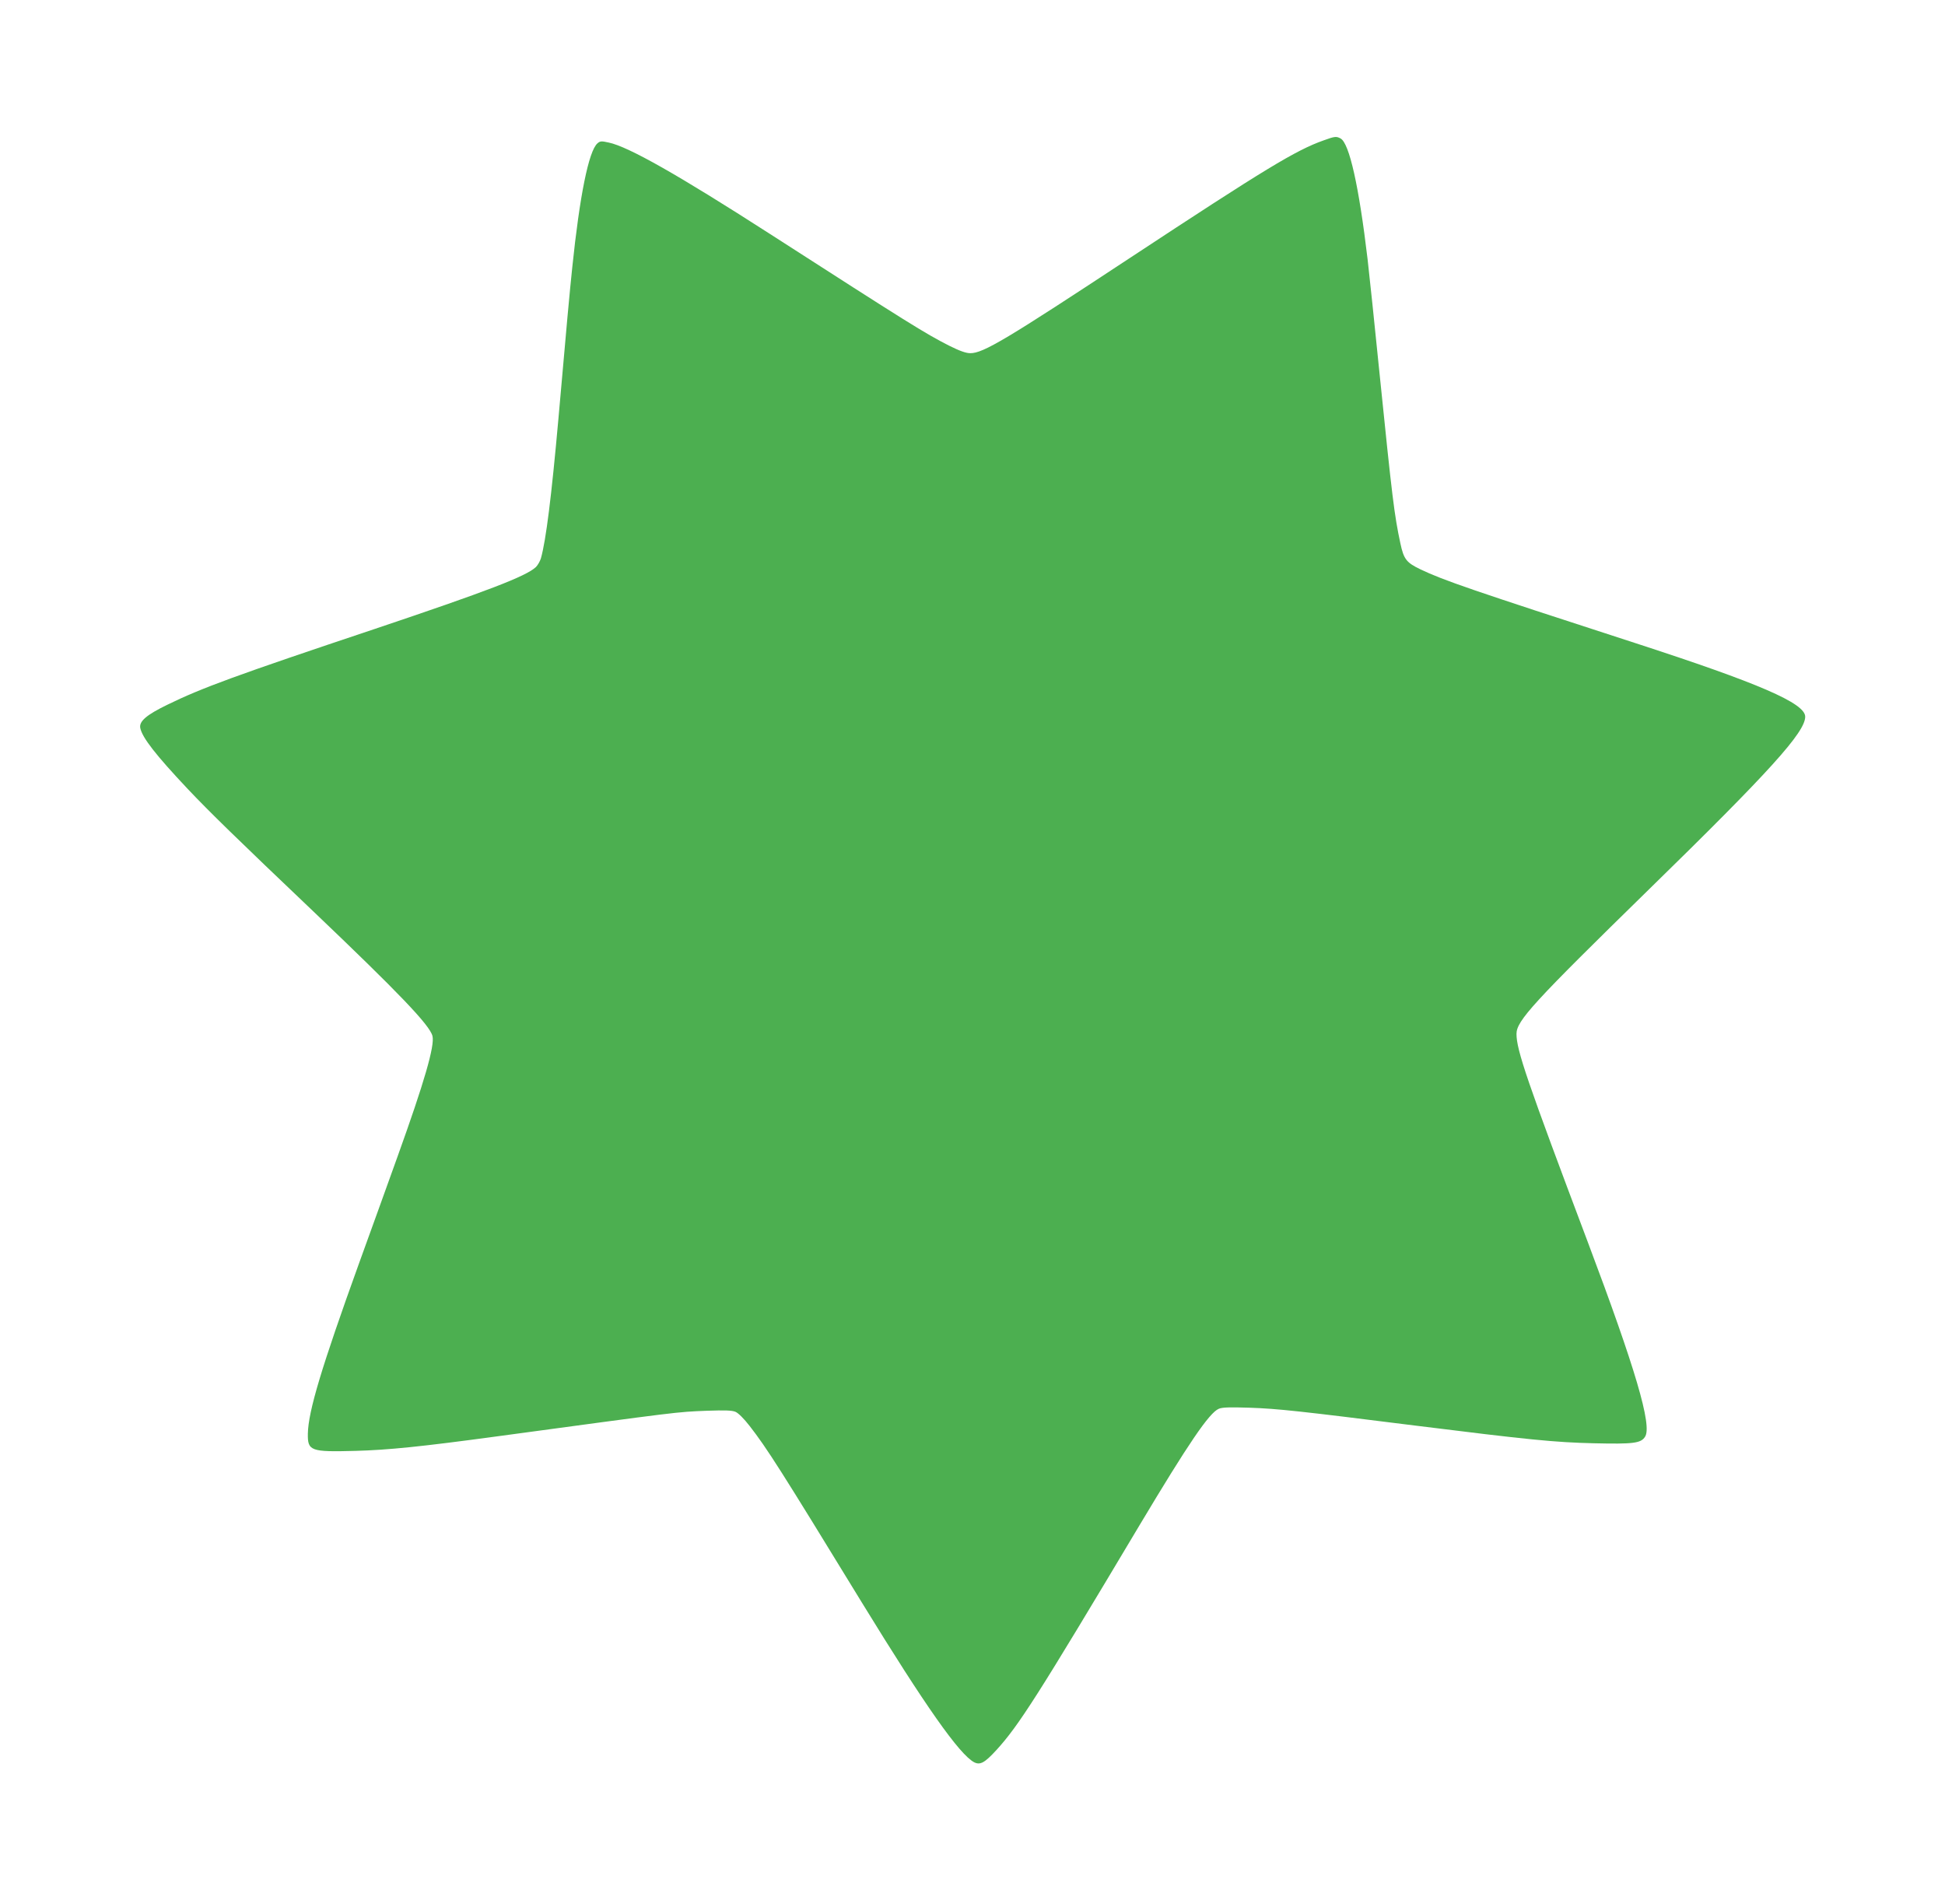<?xml version="1.0" standalone="no"?>
<!DOCTYPE svg PUBLIC "-//W3C//DTD SVG 20010904//EN"
 "http://www.w3.org/TR/2001/REC-SVG-20010904/DTD/svg10.dtd">
<svg version="1.0" xmlns="http://www.w3.org/2000/svg"
 width="1280pt" height="1253pt" viewBox="0 0 1280 1253"
 preserveAspectRatio="xMidYMid meet">
<g transform="translate(0,1253) scale(0.1,-0.1)"
fill="#4caf50" stroke="none">
<path d="M8710 11606 c-183 -65 -382 -186 -1275 -774 -812 -535 -965 -627
-1050 -626 -28 0 -70 15 -140 50 -159 81 -266 148 -1180 736 -605 389 -930
573 -1059 600 -49 11 -57 10 -75 -6 -57 -52 -116 -343 -165 -816 -15 -141 -39
-399 -91 -995 -46 -515 -82 -800 -115 -918 -6 -20 -21 -46 -33 -58 -64 -61
-321 -159 -1062 -408 -915 -306 -1138 -388 -1363 -498 -138 -67 -187 -109
-179 -153 13 -64 102 -178 313 -402 144 -152 315 -319 829 -808 556 -530 764
-746 781 -817 16 -64 -53 -302 -230 -794 -68 -189 -182 -506 -254 -704 -246
-682 -333 -971 -336 -1118 -2 -115 17 -122 314 -114 215 6 426 27 935 96 1205
163 1175 160 1377 168 118 4 164 3 188 -7 19 -8 56 -45 94 -94 114 -147 199
-280 741 -1166 414 -675 639 -995 736 -1046 39 -20 69 -4 146 80 147 161 271
355 943 1481 320 535 458 739 521 765 23 10 74 11 202 7 184 -6 338 -23 1086
-117 754 -94 922 -111 1181 -117 259 -6 309 0 336 43 48 72 -63 448 -376 1279
-401 1064 -470 1265 -470 1372 0 86 111 207 870 949 798 779 1030 1036 1030
1138 0 89 -304 220 -1120 485 -1076 349 -1260 412 -1413 485 -91 44 -109 66
-131 170 -40 186 -54 301 -136 1106 -33 327 -69 672 -80 765 -57 480 -120 763
-178 794 -28 15 -38 14 -112 -13z"/>
</g>
</svg>
